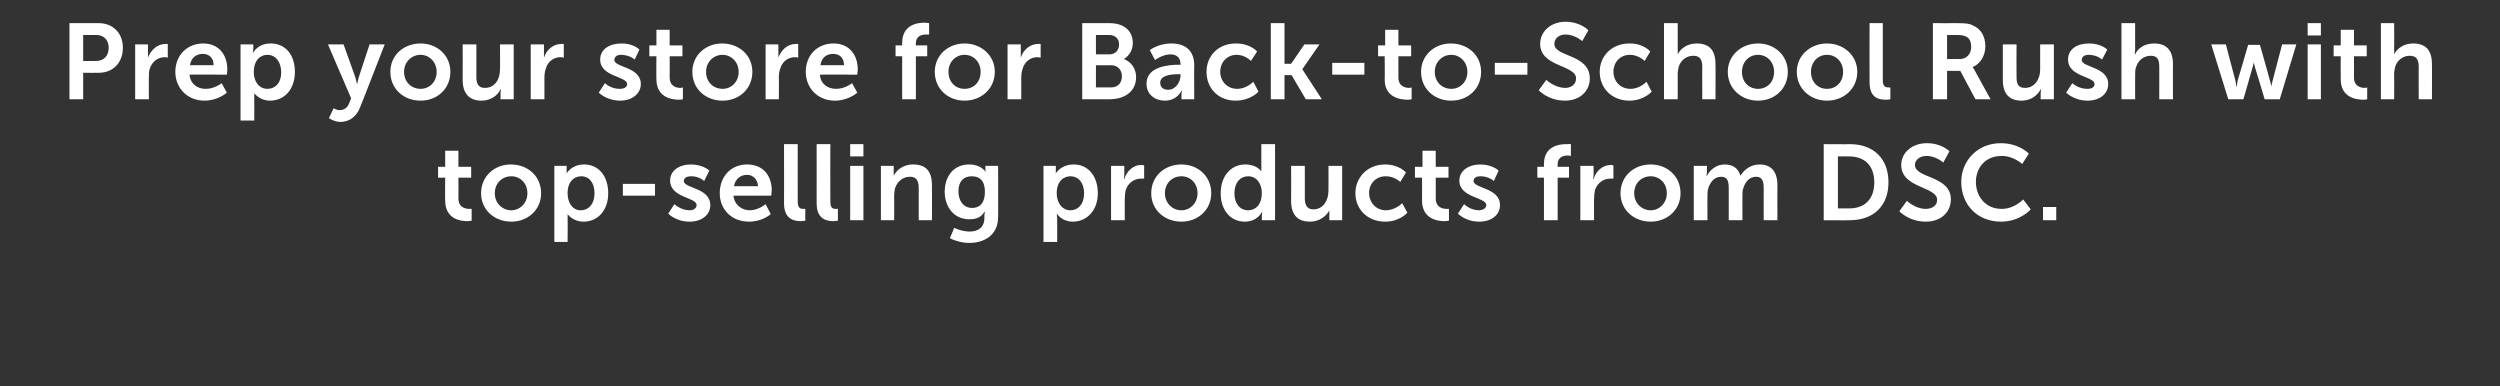 <?xml version="1.0" standalone="no"?><!DOCTYPE svg PUBLIC "-//W3C//DTD SVG 1.1//EN" "http://www.w3.org/Graphics/SVG/1.1/DTD/svg11.dtd"><svg xmlns="http://www.w3.org/2000/svg" version="1.1" width="529px" height="81.7px" viewBox="0 -4 529 81.7" style="top:-4px"><rect x="0" y="-4" width="529" height="81.7" fill="#333333" stroke="none"/>  <desc>Prep your store for Back to School Rush with top selling products from DSC.</desc>  <defs/>  <g id="Polygon119681">    <path d="M 94.2 33.6 L 92.7 33.6 L 92.7 31.3 L 94.2 31.3 L 94.2 27.9 L 97 27.9 L 97 31.3 L 99.7 31.3 L 99.7 33.6 L 97 33.6 C 97 33.6 97.03 38.04 97 38 C 97 39.9 98.5 40.2 99.3 40.2 C 99.64 40.21 99.8 40.2 99.8 40.2 L 99.8 42.7 C 99.8 42.7 99.5 42.75 99 42.8 C 97.3 42.8 94.2 42.3 94.2 38.4 C 94.15 38.4 94.2 33.6 94.2 33.6 Z M 108.1 30.8 C 111.7 30.8 114.5 33.3 114.5 36.9 C 114.5 40.4 111.7 42.9 108.2 42.9 C 104.6 42.9 101.8 40.4 101.8 36.9 C 101.8 33.3 104.6 30.8 108.1 30.8 Z M 108.2 40.5 C 110 40.5 111.6 39 111.6 36.9 C 111.6 34.7 110 33.3 108.2 33.3 C 106.3 33.3 104.7 34.7 104.7 36.9 C 104.7 39 106.3 40.5 108.2 40.5 Z M 117.3 31.1 L 119.9 31.1 C 119.9 31.1 119.9 31.92 119.9 31.9 C 119.9 32.35 119.9 32.7 119.9 32.7 L 119.9 32.7 C 119.9 32.7 120.9 30.81 123.6 30.8 C 126.7 30.8 128.7 33.3 128.7 36.9 C 128.7 40.5 126.5 42.9 123.5 42.9 C 121.17 42.91 120.1 41.3 120.1 41.3 L 120.1 41.3 C 120.1 41.3 120.15 41.73 120.1 42.3 C 120.15 42.32 120.1 47.2 120.1 47.2 L 117.3 47.2 L 117.3 31.1 Z M 122.9 40.5 C 124.5 40.5 125.8 39.2 125.8 36.9 C 125.8 34.7 124.7 33.3 123 33.3 C 121.5 33.3 120.1 34.4 120.1 36.9 C 120.1 38.7 121 40.5 122.9 40.5 Z M 131.8 34.9 L 138.6 34.9 L 138.6 37.4 L 131.8 37.4 L 131.8 34.9 Z M 142.7 39.2 C 142.7 39.2 143.99 40.46 145.9 40.5 C 146.7 40.5 147.4 40.1 147.4 39.4 C 147.4 37.7 141.8 37.9 141.8 34.2 C 141.8 32.1 143.7 30.8 146.2 30.8 C 148.79 30.81 150.1 32.1 150.1 32.1 L 149 34.3 C 149 34.3 147.93 33.26 146.2 33.3 C 145.4 33.3 144.7 33.6 144.7 34.3 C 144.7 35.9 150.3 35.7 150.3 39.4 C 150.3 41.4 148.6 42.9 145.9 42.9 C 143.01 42.91 141.4 41.2 141.4 41.2 L 142.7 39.2 Z M 158.1 30.8 C 161.5 30.8 163.3 33.2 163.3 36.3 C 163.25 36.63 163.2 37.4 163.2 37.4 C 163.2 37.4 155.21 37.4 155.2 37.4 C 155.4 39.4 157 40.5 158.7 40.5 C 160.53 40.46 162 39.2 162 39.2 L 163.1 41.3 C 163.1 41.3 161.35 42.91 158.5 42.9 C 154.6 42.9 152.3 40.1 152.3 36.9 C 152.3 33.3 154.7 30.8 158.1 30.8 Z M 160.4 35.4 C 160.3 33.9 159.3 33 158.1 33 C 156.6 33 155.6 33.9 155.3 35.4 C 155.3 35.4 160.4 35.4 160.4 35.4 Z M 165.9 26.5 L 168.8 26.5 C 168.8 26.5 168.78 38.61 168.8 38.6 C 168.8 39.9 169.2 40.2 170 40.2 C 170.19 40.19 170.4 40.2 170.4 40.2 L 170.4 42.7 C 170.4 42.7 169.96 42.75 169.5 42.8 C 167.9 42.8 165.9 42.3 165.9 39 C 165.92 39.04 165.9 26.5 165.9 26.5 Z M 172.8 26.5 L 175.7 26.5 C 175.7 26.5 175.67 38.61 175.7 38.6 C 175.7 39.9 176.1 40.2 176.8 40.2 C 177.07 40.19 177.3 40.2 177.3 40.2 L 177.3 42.7 C 177.3 42.7 176.85 42.75 176.4 42.8 C 174.8 42.8 172.8 42.3 172.8 39 C 172.81 39.04 172.8 26.5 172.8 26.5 Z M 179.9 26.5 L 182.7 26.5 L 182.7 29.1 L 179.9 29.1 L 179.9 26.5 Z M 179.9 31.1 L 182.7 31.1 L 182.7 42.6 L 179.9 42.6 L 179.9 31.1 Z M 186.4 31.1 L 189.1 31.1 C 189.1 31.1 189.13 32.42 189.1 32.4 C 189.13 32.85 189.1 33.2 189.1 33.2 C 189.1 33.2 189.13 33.21 189.1 33.2 C 189.6 32.2 190.9 30.8 193.2 30.8 C 195.8 30.8 197.2 32.1 197.2 35.2 C 197.24 35.21 197.2 42.6 197.2 42.6 L 194.4 42.6 C 194.4 42.6 194.39 35.8 194.4 35.8 C 194.4 34.4 194 33.4 192.6 33.4 C 191 33.4 189.9 34.4 189.4 35.8 C 189.3 36.3 189.2 36.8 189.2 37.3 C 189.24 37.34 189.2 42.6 189.2 42.6 L 186.4 42.6 L 186.4 31.1 Z M 205.1 45 C 206.9 45 208.3 44.2 208.3 42.1 C 208.3 42.1 208.3 41.5 208.3 41.5 C 208.35 41.19 208.4 40.8 208.4 40.8 C 208.4 40.8 208.35 40.85 208.3 40.8 C 207.7 41.9 206.7 42.4 205.1 42.4 C 201.8 42.4 199.9 39.7 199.9 36.6 C 199.9 33.4 201.7 30.8 205.1 30.8 C 207.58 30.81 208.5 32.3 208.5 32.3 L 208.6 32.3 C 208.6 32.3 208.53 32.15 208.5 32 C 208.53 31.97 208.5 31.1 208.5 31.1 L 211.2 31.1 C 211.2 31.1 211.23 41.94 211.2 41.9 C 211.2 45.9 208.1 47.4 205.1 47.4 C 203.7 47.4 202.1 47 201 46.4 C 201.03 46.4 201.9 44.2 201.9 44.2 C 201.9 44.2 203.34 44.95 205.1 45 Z M 208.4 36.6 C 208.4 34 207.1 33.3 205.6 33.3 C 203.8 33.3 202.8 34.5 202.8 36.5 C 202.8 38.5 203.9 40 205.7 40 C 207.1 40 208.4 39.2 208.4 36.6 Z M 220.8 31.1 L 223.4 31.1 C 223.4 31.1 223.44 31.92 223.4 31.9 C 223.44 32.35 223.4 32.7 223.4 32.7 L 223.4 32.7 C 223.4 32.7 224.44 30.81 227.2 30.8 C 230.3 30.8 232.3 33.3 232.3 36.9 C 232.3 40.5 230 42.9 227 42.9 C 224.71 42.91 223.7 41.3 223.7 41.3 L 223.6 41.3 C 223.6 41.3 223.69 41.73 223.7 42.3 C 223.69 42.32 223.7 47.2 223.7 47.2 L 220.8 47.2 L 220.8 31.1 Z M 226.5 40.5 C 228.1 40.5 229.4 39.2 229.4 36.9 C 229.4 34.7 228.2 33.3 226.5 33.3 C 225 33.3 223.6 34.4 223.6 36.9 C 223.6 38.7 224.6 40.5 226.5 40.5 Z M 235.1 31.1 L 237.9 31.1 C 237.9 31.1 237.88 33.08 237.9 33.1 C 237.88 33.51 237.8 33.9 237.8 33.9 C 237.8 33.9 237.88 33.89 237.9 33.9 C 238.4 32.2 239.8 30.9 241.5 30.9 C 241.82 30.92 242.1 31 242.1 31 L 242.1 33.8 C 242.1 33.8 241.77 33.76 241.4 33.8 C 240.2 33.8 238.8 34.5 238.2 36.2 C 238.1 36.7 238 37.4 238 38.1 C 237.99 38.06 238 42.6 238 42.6 L 235.1 42.6 L 235.1 31.1 Z M 250 30.8 C 253.5 30.8 256.3 33.3 256.3 36.9 C 256.3 40.4 253.5 42.9 250 42.9 C 246.4 42.9 243.6 40.4 243.6 36.9 C 243.6 33.3 246.4 30.8 250 30.8 Z M 250 40.5 C 251.8 40.5 253.4 39 253.4 36.9 C 253.4 34.7 251.8 33.3 250 33.3 C 248.1 33.3 246.5 34.7 246.5 36.9 C 246.5 39 248.1 40.5 250 40.5 Z M 263.5 30.8 C 266.07 30.81 266.9 32.3 266.9 32.3 L 266.9 32.3 C 266.9 32.3 266.88 31.99 266.9 31.6 C 266.88 31.63 266.9 26.5 266.9 26.5 L 269.8 26.5 L 269.8 42.6 L 267 42.6 C 267 42.6 267.04 41.69 267 41.7 C 267.04 41.26 267.1 40.9 267.1 40.9 L 267 40.9 C 267 40.9 266.07 42.91 263.4 42.9 C 260.3 42.9 258.3 40.4 258.3 36.9 C 258.3 33.2 260.5 30.8 263.5 30.8 Z M 264.1 40.5 C 265.6 40.5 267 39.4 267 36.8 C 267 35 266 33.3 264.1 33.3 C 262.5 33.3 261.2 34.6 261.2 36.9 C 261.2 39.1 262.4 40.5 264.1 40.5 Z M 273.2 31.1 L 276.1 31.1 C 276.1 31.1 276.11 37.93 276.1 37.9 C 276.1 39.3 276.5 40.3 277.9 40.3 C 280 40.3 281.1 38.4 281.1 36.4 C 281.14 36.38 281.1 31.1 281.1 31.1 L 284 31.1 L 284 42.6 L 281.3 42.6 C 281.3 42.6 281.25 41.32 281.3 41.3 C 281.25 40.87 281.3 40.5 281.3 40.5 C 281.3 40.5 281.25 40.51 281.3 40.5 C 280.7 41.7 279.2 42.9 277.2 42.9 C 274.8 42.9 273.2 41.7 273.2 38.5 C 273.23 38.51 273.2 31.1 273.2 31.1 Z M 293.1 30.8 C 296.09 30.81 297.5 32.5 297.5 32.5 L 296.3 34.5 C 296.3 34.5 295.05 33.26 293.2 33.3 C 291.1 33.3 289.7 34.9 289.7 36.8 C 289.7 38.8 291.1 40.5 293.3 40.5 C 295.28 40.46 296.7 39 296.7 39 L 297.8 41 C 297.8 41 296.19 42.91 293.1 42.9 C 289.3 42.9 286.8 40.2 286.8 36.9 C 286.8 33.6 289.3 30.8 293.1 30.8 Z M 300.9 33.6 L 299.4 33.6 L 299.4 31.3 L 301 31.3 L 301 27.9 L 303.8 27.9 L 303.8 31.3 L 306.5 31.3 L 306.5 33.6 L 303.8 33.6 C 303.8 33.6 303.82 38.04 303.8 38 C 303.8 39.9 305.3 40.2 306.1 40.2 C 306.43 40.21 306.6 40.2 306.6 40.2 L 306.6 42.7 C 306.6 42.7 306.29 42.75 305.7 42.8 C 304.1 42.8 300.9 42.3 300.9 38.4 C 300.94 38.4 300.9 33.6 300.9 33.6 Z M 309.8 39.2 C 309.8 39.2 311.05 40.46 312.9 40.5 C 313.7 40.5 314.5 40.1 314.5 39.4 C 314.5 37.7 308.8 37.9 308.8 34.2 C 308.8 32.1 310.8 30.8 313.2 30.8 C 315.86 30.81 317.1 32.1 317.1 32.1 L 316.1 34.3 C 316.1 34.3 314.99 33.26 313.2 33.3 C 312.5 33.3 311.8 33.6 311.8 34.3 C 311.8 35.9 317.4 35.7 317.4 39.4 C 317.4 41.4 315.7 42.9 313 42.9 C 310.08 42.91 308.5 41.2 308.5 41.2 L 309.8 39.2 Z M 326.7 33.6 L 325.3 33.6 L 325.3 31.3 L 326.7 31.3 C 326.7 31.3 326.69 30.74 326.7 30.7 C 326.7 27 329.8 26.5 331.4 26.5 C 331.99 26.46 332.4 26.5 332.4 26.5 L 332.4 29 C 332.4 29 332.13 28.93 331.8 28.9 C 331 28.9 329.6 29.1 329.6 30.8 C 329.57 30.81 329.6 31.3 329.6 31.3 L 332 31.3 L 332 33.6 L 329.6 33.6 L 329.6 42.6 L 326.7 42.6 L 326.7 33.6 Z M 334.4 31.1 L 337.2 31.1 C 337.2 31.1 337.18 33.08 337.2 33.1 C 337.18 33.51 337.1 33.9 337.1 33.9 C 337.1 33.9 337.18 33.89 337.2 33.9 C 337.7 32.2 339.1 30.9 340.9 30.9 C 341.12 30.92 341.4 31 341.4 31 L 341.4 33.8 C 341.4 33.8 341.08 33.76 340.7 33.8 C 339.5 33.8 338.1 34.5 337.5 36.2 C 337.4 36.7 337.3 37.4 337.3 38.1 C 337.29 38.06 337.3 42.6 337.3 42.6 L 334.4 42.6 L 334.4 31.1 Z M 349.3 30.8 C 352.8 30.8 355.6 33.3 355.6 36.9 C 355.6 40.4 352.8 42.9 349.3 42.9 C 345.7 42.9 342.9 40.4 342.9 36.9 C 342.9 33.3 345.7 30.8 349.3 30.8 Z M 349.3 40.5 C 351.1 40.5 352.7 39 352.7 36.9 C 352.7 34.7 351.1 33.3 349.3 33.3 C 347.4 33.3 345.8 34.7 345.8 36.9 C 345.8 39 347.4 40.5 349.3 40.5 Z M 358.4 31.1 L 361.2 31.1 C 361.2 31.1 361.16 32.42 361.2 32.4 C 361.16 32.85 361.1 33.2 361.1 33.2 C 361.1 33.2 361.16 33.21 361.2 33.2 C 361.7 32.1 363.1 30.8 364.9 30.8 C 366.7 30.8 367.8 31.6 368.3 33.2 C 368.3 33.2 368.3 33.2 368.3 33.2 C 369 31.9 370.5 30.8 372.3 30.8 C 374.7 30.8 376.1 32.2 376.1 35.2 C 376.07 35.21 376.1 42.6 376.1 42.6 L 373.2 42.6 C 373.2 42.6 373.19 35.75 373.2 35.8 C 373.2 34.4 372.9 33.4 371.6 33.4 C 370.1 33.4 369.2 34.6 368.8 36.1 C 368.7 36.5 368.7 37 368.7 37.6 C 368.68 37.56 368.7 42.6 368.7 42.6 L 365.8 42.6 C 365.8 42.6 365.8 35.75 365.8 35.8 C 365.8 34.5 365.6 33.4 364.2 33.4 C 362.7 33.4 361.8 34.6 361.4 36.1 C 361.3 36.5 361.3 37 361.3 37.6 C 361.27 37.56 361.3 42.6 361.3 42.6 L 358.4 42.6 L 358.4 31.1 Z M 385.9 26.5 C 385.9 26.5 391.43 26.55 391.4 26.5 C 396.4 26.5 399.6 29.5 399.6 34.6 C 399.6 39.6 396.4 42.6 391.4 42.6 C 391.43 42.64 385.9 42.6 385.9 42.6 L 385.9 26.5 Z M 391.3 40.1 C 394.5 40.1 396.6 38.2 396.6 34.6 C 396.6 31 394.5 29.1 391.3 29.1 C 391.27 29.06 388.9 29.1 388.9 29.1 L 388.9 40.1 C 388.9 40.1 391.27 40.12 391.3 40.1 Z M 403.5 38.5 C 403.5 38.5 405.26 40.21 407.5 40.2 C 408.7 40.2 409.9 39.6 409.9 38.3 C 409.9 35.4 402.3 35.9 402.3 30.9 C 402.3 28.3 404.6 26.3 407.7 26.3 C 410.83 26.28 412.5 28 412.5 28 L 411.2 30.4 C 411.2 30.4 409.65 28.97 407.6 29 C 406.3 29 405.2 29.8 405.2 30.9 C 405.2 33.8 412.8 33.1 412.8 38.2 C 412.8 40.8 410.8 42.9 407.5 42.9 C 403.9 42.91 401.9 40.7 401.9 40.7 L 403.5 38.5 Z M 423.3 26.3 C 427.24 26.28 429.3 28.5 429.3 28.5 L 427.9 30.7 C 427.9 30.7 426.02 28.95 423.5 29 C 420.1 29 418.1 31.5 418.1 34.5 C 418.1 37.5 420.1 40.2 423.5 40.2 C 426.26 40.24 428.1 38.2 428.1 38.2 L 429.7 40.3 C 429.7 40.3 427.47 42.91 423.4 42.9 C 418.4 42.9 415 39.3 415 34.5 C 415 29.9 418.6 26.3 423.3 26.3 Z M 432.3 39.8 L 435.1 39.8 L 435.1 42.6 L 432.3 42.6 L 432.3 39.8 Z " stroke="none" fill="#fff"/>  </g>  <g id="Polygon119680">    <path d="M 14.7 0.9 C 14.7 0.9 20.88 0.91 20.9 0.9 C 23.9 0.9 26 3 26 6.1 C 26 9.3 23.9 11.4 20.9 11.4 C 20.88 11.44 17.6 11.4 17.6 11.4 L 17.6 17 L 14.7 17 L 14.7 0.9 Z M 20.3 8.9 C 22 8.9 23 7.8 23 6.1 C 23 4.5 22 3.4 20.4 3.4 C 20.38 3.42 17.6 3.4 17.6 3.4 L 17.6 8.9 C 17.6 8.9 20.33 8.91 20.3 8.9 Z M 28.6 5.4 L 31.3 5.4 C 31.3 5.4 31.35 7.43 31.3 7.4 C 31.35 7.86 31.3 8.2 31.3 8.2 C 31.3 8.2 31.35 8.25 31.3 8.2 C 31.9 6.6 33.3 5.3 35 5.3 C 35.29 5.28 35.5 5.3 35.5 5.3 L 35.5 8.2 C 35.5 8.2 35.24 8.11 34.9 8.1 C 33.6 8.1 32.3 8.8 31.7 10.5 C 31.5 11.1 31.5 11.7 31.5 12.4 C 31.46 12.42 31.5 17 31.5 17 L 28.6 17 L 28.6 5.4 Z M 43 5.2 C 46.3 5.2 48.1 7.6 48.1 10.7 C 48.12 10.99 48 11.8 48 11.8 C 48 11.8 40.07 11.76 40.1 11.8 C 40.3 13.8 41.8 14.8 43.5 14.8 C 45.4 14.82 46.9 13.6 46.9 13.6 L 48 15.6 C 48 15.6 46.21 17.27 43.3 17.3 C 39.5 17.3 37.1 14.5 37.1 11.2 C 37.1 7.7 39.6 5.2 43 5.2 Z M 45.2 9.8 C 45.2 8.2 44.2 7.4 42.9 7.4 C 41.5 7.4 40.4 8.3 40.2 9.8 C 40.2 9.8 45.2 9.8 45.2 9.8 Z M 50.9 5.4 L 53.6 5.4 C 53.6 5.4 53.58 6.28 53.6 6.3 C 53.58 6.71 53.5 7.1 53.5 7.1 L 53.6 7.1 C 53.6 7.1 54.58 5.17 57.3 5.2 C 60.4 5.2 62.4 7.6 62.4 11.2 C 62.4 14.9 60.2 17.3 57.1 17.3 C 54.85 17.27 53.8 15.7 53.8 15.7 L 53.8 15.7 C 53.8 15.7 53.83 16.09 53.8 16.7 C 53.83 16.68 53.8 21.5 53.8 21.5 L 50.9 21.5 L 50.9 5.4 Z M 56.6 14.8 C 58.2 14.8 59.5 13.6 59.5 11.3 C 59.5 9.1 58.3 7.6 56.6 7.6 C 55.1 7.6 53.7 8.7 53.7 11.3 C 53.7 13.1 54.7 14.8 56.6 14.8 Z M 70.6 18.9 C 70.6 18.9 71.23 19.33 71.9 19.3 C 72.7 19.3 73.5 18.9 73.9 17.8 C 73.88 17.84 74.3 16.8 74.3 16.8 L 69.4 5.4 L 72.7 5.4 C 72.7 5.4 75.11 12.1 75.1 12.1 C 75.33 12.71 75.5 13.7 75.5 13.7 L 75.6 13.7 C 75.6 13.7 75.76 12.76 76 12.1 C 75.97 12.15 78.2 5.4 78.2 5.4 L 81.4 5.4 C 81.4 5.4 76.22 18.74 76.2 18.7 C 75.4 20.8 73.8 21.8 72 21.8 C 70.67 21.76 69.6 21 69.6 21 L 70.6 18.9 Z M 89 5.2 C 92.5 5.2 95.3 7.7 95.3 11.2 C 95.3 14.8 92.5 17.3 89 17.3 C 85.4 17.3 82.6 14.8 82.6 11.2 C 82.6 7.7 85.4 5.2 89 5.2 Z M 89 14.8 C 90.8 14.8 92.4 13.4 92.4 11.2 C 92.4 9.1 90.8 7.6 89 7.6 C 87.1 7.6 85.5 9.1 85.5 11.2 C 85.5 13.4 87.1 14.8 89 14.8 Z M 97.9 5.4 L 100.8 5.4 C 100.8 5.4 100.81 12.28 100.8 12.3 C 100.8 13.7 101.2 14.6 102.6 14.6 C 104.7 14.6 105.8 12.8 105.8 10.7 C 105.84 10.74 105.8 5.4 105.8 5.4 L 108.7 5.4 L 108.7 17 L 105.9 17 C 105.9 17 105.95 15.68 105.9 15.7 C 105.95 15.23 106 14.9 106 14.9 C 106 14.9 105.95 14.87 105.9 14.9 C 105.4 16.1 103.9 17.3 101.9 17.3 C 99.5 17.3 97.9 16 97.9 12.9 C 97.93 12.87 97.9 5.4 97.9 5.4 Z M 112.3 5.4 L 115.1 5.4 C 115.1 5.4 115.11 7.43 115.1 7.4 C 115.11 7.86 115.1 8.2 115.1 8.2 C 115.1 8.2 115.11 8.25 115.1 8.2 C 115.6 6.6 117 5.3 118.8 5.3 C 119.05 5.28 119.3 5.3 119.3 5.3 L 119.3 8.2 C 119.3 8.2 119 8.11 118.6 8.1 C 117.4 8.1 116 8.8 115.5 10.5 C 115.3 11.1 115.2 11.7 115.2 12.4 C 115.22 12.42 115.2 17 115.2 17 L 112.3 17 L 112.3 5.4 Z M 128 13.6 C 128 13.6 129.27 14.82 131.1 14.8 C 132 14.8 132.7 14.5 132.7 13.8 C 132.7 12.1 127 12.3 127 8.6 C 127 6.4 129 5.2 131.5 5.2 C 134.07 5.17 135.3 6.5 135.3 6.5 L 134.3 8.6 C 134.3 8.6 133.21 7.61 131.4 7.6 C 130.7 7.6 130 7.9 130 8.7 C 130 10.3 135.6 10.1 135.6 13.8 C 135.6 15.7 133.9 17.3 131.2 17.3 C 128.29 17.27 126.7 15.6 126.7 15.6 L 128 13.6 Z M 138.9 7.9 L 137.4 7.9 L 137.4 5.6 L 138.9 5.6 L 138.9 2.3 L 141.7 2.3 L 141.7 5.6 L 144.4 5.6 L 144.4 7.9 L 141.7 7.9 C 141.7 7.9 141.73 12.4 141.7 12.4 C 141.7 14.3 143.2 14.6 144 14.6 C 144.34 14.57 144.5 14.5 144.5 14.5 L 144.5 17 C 144.5 17 144.2 17.11 143.7 17.1 C 142.1 17.1 138.9 16.6 138.9 12.8 C 138.85 12.76 138.9 7.9 138.9 7.9 Z M 152.8 5.2 C 156.4 5.2 159.2 7.7 159.2 11.2 C 159.2 14.8 156.4 17.3 152.9 17.3 C 149.3 17.3 146.5 14.8 146.5 11.2 C 146.5 7.7 149.3 5.2 152.8 5.2 Z M 152.9 14.8 C 154.7 14.8 156.3 13.4 156.3 11.2 C 156.3 9.1 154.7 7.6 152.9 7.6 C 151 7.6 149.4 9.1 149.4 11.2 C 149.4 13.4 151 14.8 152.9 14.8 Z M 162 5.4 L 164.7 5.4 C 164.7 5.4 164.73 7.43 164.7 7.4 C 164.73 7.86 164.7 8.2 164.7 8.2 C 164.7 8.2 164.73 8.25 164.7 8.2 C 165.3 6.6 166.6 5.3 168.4 5.3 C 168.68 5.28 168.9 5.3 168.9 5.3 L 168.9 8.2 C 168.9 8.2 168.63 8.11 168.2 8.1 C 167 8.1 165.6 8.8 165.1 10.5 C 164.9 11.1 164.8 11.7 164.8 12.4 C 164.85 12.42 164.8 17 164.8 17 L 162 17 L 162 5.4 Z M 176.4 5.2 C 179.7 5.2 181.5 7.6 181.5 10.7 C 181.5 10.99 181.4 11.8 181.4 11.8 C 181.4 11.8 173.46 11.76 173.5 11.8 C 173.6 13.8 175.2 14.8 176.9 14.8 C 178.79 14.82 180.3 13.6 180.3 13.6 L 181.4 15.6 C 181.4 15.6 179.6 17.27 176.7 17.3 C 172.9 17.3 170.5 14.5 170.5 11.2 C 170.5 7.7 172.9 5.2 176.4 5.2 Z M 178.6 9.8 C 178.6 8.2 177.6 7.4 176.3 7.4 C 174.8 7.4 173.8 8.3 173.6 9.8 C 173.6 9.8 178.6 9.8 178.6 9.8 Z M 190.9 7.9 L 189.5 7.9 L 189.5 5.6 L 190.9 5.6 C 190.9 5.6 190.89 5.1 190.9 5.1 C 190.9 1.3 194 0.8 195.6 0.8 C 196.19 0.82 196.6 0.9 196.6 0.9 L 196.6 3.3 C 196.6 3.3 196.33 3.29 196 3.3 C 195.2 3.3 193.8 3.5 193.8 5.2 C 193.76 5.17 193.8 5.6 193.8 5.6 L 196.2 5.6 L 196.2 7.9 L 193.8 7.9 L 193.8 17 L 190.9 17 L 190.9 7.9 Z M 204.1 5.2 C 207.6 5.2 210.5 7.7 210.5 11.2 C 210.5 14.8 207.6 17.3 204.1 17.3 C 200.6 17.3 197.8 14.8 197.8 11.2 C 197.8 7.7 200.6 5.2 204.1 5.2 Z M 204.1 14.8 C 206 14.8 207.5 13.4 207.5 11.2 C 207.5 9.1 206 7.6 204.1 7.6 C 202.2 7.6 200.7 9.1 200.7 11.2 C 200.7 13.4 202.2 14.8 204.1 14.8 Z M 213.2 5.4 L 216 5.4 C 216 5.4 216 7.43 216 7.4 C 216 7.86 216 8.2 216 8.2 C 216 8.2 216 8.25 216 8.2 C 216.5 6.6 217.9 5.3 219.7 5.3 C 219.94 5.28 220.2 5.3 220.2 5.3 L 220.2 8.2 C 220.2 8.2 219.89 8.11 219.5 8.1 C 218.3 8.1 216.9 8.8 216.4 10.5 C 216.2 11.1 216.1 11.7 216.1 12.4 C 216.11 12.42 216.1 17 216.1 17 L 213.2 17 L 213.2 5.4 Z M 229 0.9 C 229 0.9 234.76 0.91 234.8 0.9 C 237.7 0.9 239.7 2.4 239.7 5.1 C 239.7 6.5 239 7.8 237.8 8.5 C 237.8 8.5 237.8 8.5 237.8 8.5 C 239.5 9.1 240.4 10.7 240.4 12.3 C 240.4 15.5 237.8 17 234.8 17 C 234.83 17 229 17 229 17 L 229 0.9 Z M 234.8 7.5 C 236 7.5 236.8 6.6 236.8 5.4 C 236.8 4.3 236.1 3.4 234.7 3.4 C 234.71 3.42 231.9 3.4 231.9 3.4 L 231.9 7.5 C 231.9 7.5 234.76 7.48 234.8 7.5 Z M 235.1 14.5 C 236.6 14.5 237.4 13.5 237.4 12.1 C 237.4 10.8 236.5 9.8 235.1 9.8 C 235.05 9.84 231.9 9.8 231.9 9.8 L 231.9 14.5 C 231.9 14.5 235.05 14.48 235.1 14.5 Z M 249.4 9.7 C 249.42 9.74 249.8 9.7 249.8 9.7 C 249.8 9.7 249.81 9.59 249.8 9.6 C 249.8 8.1 248.9 7.5 247.6 7.5 C 245.93 7.55 244.4 8.7 244.4 8.7 L 243.3 6.6 C 243.3 6.6 245.12 5.17 247.9 5.2 C 250.9 5.2 252.7 6.8 252.7 9.8 C 252.66 9.77 252.7 17 252.7 17 L 250 17 C 250 17 250.01 16.04 250 16 C 250.01 15.59 250.1 15.2 250.1 15.2 C 250.1 15.2 250.01 15.23 250 15.2 C 250 15.2 249.1 17.3 246.5 17.3 C 244.4 17.3 242.6 16 242.6 13.7 C 242.6 10 247.5 9.7 249.4 9.7 Z M 247.2 15 C 248.7 15 249.8 13.4 249.8 12 C 249.83 11.99 249.8 11.7 249.8 11.7 C 249.8 11.7 249.33 11.72 249.3 11.7 C 247.9 11.7 245.5 11.9 245.5 13.5 C 245.5 14.3 246 15 247.2 15 Z M 261.5 5.2 C 264.56 5.17 266 6.9 266 6.9 L 264.7 8.9 C 264.7 8.9 263.52 7.61 261.7 7.6 C 259.6 7.6 258.2 9.2 258.2 11.2 C 258.2 13.1 259.6 14.8 261.8 14.8 C 263.74 14.82 265.2 13.3 265.2 13.3 L 266.3 15.4 C 266.3 15.4 264.65 17.27 261.5 17.3 C 257.7 17.3 255.3 14.6 255.3 11.2 C 255.3 7.9 257.7 5.2 261.5 5.2 Z M 268.9 0.9 L 271.8 0.9 L 271.8 9.5 L 273.2 9.5 L 276 5.4 L 279.2 5.4 L 275.6 10.6 L 275.6 10.7 L 279.7 17 L 276.3 17 L 273.3 11.9 L 271.8 11.9 L 271.8 17 L 268.9 17 L 268.9 0.9 Z M 281.9 9.3 L 288.7 9.3 L 288.7 11.8 L 281.9 11.8 L 281.9 9.3 Z M 293 7.9 L 291.6 7.9 L 291.6 5.6 L 293.1 5.6 L 293.1 2.3 L 295.9 2.3 L 295.9 5.6 L 298.6 5.6 L 298.6 7.9 L 295.9 7.9 C 295.9 7.9 295.92 12.4 295.9 12.4 C 295.9 14.3 297.4 14.6 298.2 14.6 C 298.53 14.57 298.7 14.5 298.7 14.5 L 298.7 17 C 298.7 17 298.39 17.11 297.9 17.1 C 296.2 17.1 293 16.6 293 12.8 C 293.05 12.76 293 7.9 293 7.9 Z M 307 5.2 C 310.6 5.2 313.4 7.7 313.4 11.2 C 313.4 14.8 310.6 17.3 307.1 17.3 C 303.5 17.3 300.7 14.8 300.7 11.2 C 300.7 7.7 303.5 5.2 307 5.2 Z M 307.1 14.8 C 308.9 14.8 310.5 13.4 310.5 11.2 C 310.5 9.1 308.9 7.6 307.1 7.6 C 305.2 7.6 303.6 9.1 303.6 11.2 C 303.6 13.4 305.2 14.8 307.1 14.8 Z M 316.3 9.3 L 323.2 9.3 L 323.2 11.8 L 316.3 11.8 L 316.3 9.3 Z M 327.2 12.9 C 327.2 12.9 328.9 14.57 331.2 14.6 C 332.4 14.6 333.5 13.9 333.5 12.6 C 333.5 9.7 325.9 10.2 325.9 5.3 C 325.9 2.6 328.2 0.6 331.3 0.6 C 334.47 0.63 336.1 2.4 336.1 2.4 L 334.8 4.7 C 334.8 4.7 333.29 3.33 331.3 3.3 C 329.9 3.3 328.9 4.1 328.9 5.3 C 328.9 8.1 336.4 7.4 336.4 12.6 C 336.4 15.1 334.5 17.3 331.1 17.3 C 327.54 17.27 325.6 15.1 325.6 15.1 L 327.2 12.9 Z M 344.8 5.2 C 347.8 5.17 349.2 6.9 349.2 6.9 L 348 8.9 C 348 8.9 346.75 7.61 344.9 7.6 C 342.8 7.6 341.4 9.2 341.4 11.2 C 341.4 13.1 342.8 14.8 345 14.8 C 346.98 14.82 348.4 13.3 348.4 13.3 L 349.5 15.4 C 349.5 15.4 347.89 17.27 344.8 17.3 C 341 17.3 338.5 14.6 338.5 11.2 C 338.5 7.9 341 5.2 344.8 5.2 Z M 352.1 0.9 L 355 0.9 C 355 0.9 355.03 6.48 355 6.5 C 355.03 7.05 355 7.5 355 7.5 C 355 7.5 355.03 7.46 355 7.5 C 355.6 6.3 357 5.2 359 5.2 C 361.6 5.2 363 6.5 363 9.6 C 363.03 9.56 363 17 363 17 L 360.2 17 C 360.2 17 360.17 10.15 360.2 10.2 C 360.2 8.7 359.8 7.8 358.3 7.8 C 356.8 7.8 355.6 8.8 355.2 10.2 C 355.1 10.7 355 11.1 355 11.7 C 355.03 11.69 355 17 355 17 L 352.1 17 L 352.1 0.9 Z M 372 5.2 C 375.5 5.2 378.3 7.7 378.3 11.2 C 378.3 14.8 375.5 17.3 372 17.3 C 368.5 17.3 365.6 14.8 365.6 11.2 C 365.6 7.7 368.5 5.2 372 5.2 Z M 372 14.8 C 373.9 14.8 375.4 13.4 375.4 11.2 C 375.4 9.1 373.9 7.6 372 7.6 C 370.1 7.6 368.6 9.1 368.6 11.2 C 368.6 13.4 370.1 14.8 372 14.8 Z M 386.6 5.2 C 390.1 5.2 393 7.7 393 11.2 C 393 14.8 390.1 17.3 386.6 17.3 C 383.1 17.3 380.2 14.8 380.2 11.2 C 380.2 7.7 383.1 5.2 386.6 5.2 Z M 386.6 14.8 C 388.5 14.8 390 13.4 390 11.2 C 390 9.1 388.5 7.6 386.6 7.6 C 384.7 7.6 383.2 9.1 383.2 11.2 C 383.2 13.4 384.7 14.8 386.6 14.8 Z M 395.6 0.9 L 398.4 0.9 C 398.4 0.9 398.42 12.96 398.4 13 C 398.4 14.2 398.9 14.5 399.6 14.5 C 399.83 14.55 400 14.5 400 14.5 L 400 17 C 400 17 399.6 17.11 399.1 17.1 C 397.5 17.1 395.6 16.7 395.6 13.4 C 395.57 13.39 395.6 0.9 395.6 0.9 Z M 409 0.9 C 409 0.9 414.22 0.91 414.2 0.9 C 416 0.9 416.8 1 417.5 1.4 C 419.1 2.1 420.1 3.6 420.1 5.8 C 420.1 7.7 419.1 9.5 417.4 10.2 C 417.37 10.15 417.4 10.2 417.4 10.2 C 417.4 10.2 417.6 10.42 417.9 11 C 417.91 10.99 421.2 17 421.2 17 L 418 17 L 414.8 11 L 412 11 L 412 17 L 409 17 L 409 0.9 Z M 414.6 8.5 C 416.1 8.5 417.1 7.5 417.1 5.9 C 417.1 4.4 416.5 3.4 414.2 3.4 C 414.17 3.42 412 3.4 412 3.4 L 412 8.5 C 412 8.5 414.58 8.45 414.6 8.5 Z M 423.8 5.4 L 426.7 5.4 C 426.7 5.4 426.66 12.28 426.7 12.3 C 426.7 13.7 427 14.6 428.5 14.6 C 430.5 14.6 431.7 12.8 431.7 10.7 C 431.69 10.74 431.7 5.4 431.7 5.4 L 434.6 5.4 L 434.6 17 L 431.8 17 C 431.8 17 431.81 15.68 431.8 15.7 C 431.81 15.23 431.9 14.9 431.9 14.9 C 431.9 14.9 431.81 14.87 431.8 14.9 C 431.2 16.1 429.8 17.3 427.8 17.3 C 425.3 17.3 423.8 16 423.8 12.9 C 423.78 12.87 423.8 5.4 423.8 5.4 Z M 438.5 13.6 C 438.5 13.6 439.8 14.82 441.7 14.8 C 442.5 14.8 443.2 14.5 443.2 13.8 C 443.2 12.1 437.6 12.3 437.6 8.6 C 437.6 6.4 439.5 5.2 442 5.2 C 444.61 5.17 445.9 6.5 445.9 6.5 L 444.8 8.6 C 444.8 8.6 443.75 7.61 442 7.6 C 441.2 7.6 440.5 7.9 440.5 8.7 C 440.5 10.3 446.1 10.1 446.1 13.8 C 446.1 15.7 444.5 17.3 441.7 17.3 C 438.83 17.27 437.2 15.6 437.2 15.6 L 438.5 13.6 Z M 448.9 0.9 L 451.8 0.9 C 451.8 0.9 451.77 6.48 451.8 6.5 C 451.77 7.05 451.7 7.5 451.7 7.5 C 451.7 7.5 451.77 7.46 451.8 7.5 C 452.3 6.3 453.7 5.2 455.8 5.2 C 458.3 5.2 459.8 6.5 459.8 9.6 C 459.77 9.56 459.8 17 459.8 17 L 456.9 17 C 456.9 17 456.91 10.15 456.9 10.2 C 456.9 8.7 456.6 7.8 455.1 7.8 C 453.6 7.8 452.4 8.8 452 10.2 C 451.8 10.7 451.8 11.1 451.8 11.7 C 451.77 11.69 451.8 17 451.8 17 L 448.9 17 L 448.9 0.9 Z M 467.9 5.4 L 471 5.4 C 471 5.4 472.98 13.03 473 13 C 473.14 13.64 473.2 14.3 473.2 14.3 L 473.3 14.3 C 473.3 14.3 473.37 13.64 473.5 13 C 473.53 13.03 475.7 5.5 475.7 5.5 L 478.2 5.5 C 478.2 5.5 480.35 13.03 480.3 13 C 480.51 13.64 480.6 14.3 480.6 14.3 L 480.6 14.3 C 480.6 14.3 480.73 13.64 480.9 13 C 480.89 13.03 482.9 5.4 482.9 5.4 L 485.9 5.4 L 482.4 17 L 479.2 17 C 479.2 17 477.24 10.4 477.2 10.4 C 477.06 9.79 476.9 9.2 476.9 9.2 L 476.9 9.2 C 476.9 9.2 476.81 9.79 476.6 10.4 C 476.63 10.4 474.7 17 474.7 17 L 471.5 17 L 467.9 5.4 Z M 488.3 0.9 L 491.1 0.9 L 491.1 3.5 L 488.3 3.5 L 488.3 0.9 Z M 488.3 5.4 L 491.1 5.4 L 491.1 17 L 488.3 17 L 488.3 5.4 Z M 495.3 7.9 L 493.8 7.9 L 493.8 5.6 L 495.3 5.6 L 495.3 2.3 L 498.1 2.3 L 498.1 5.6 L 500.8 5.6 L 500.8 7.9 L 498.1 7.9 C 498.1 7.9 498.14 12.4 498.1 12.4 C 498.1 14.3 499.6 14.6 500.4 14.6 C 500.74 14.57 500.9 14.5 500.9 14.5 L 500.9 17 C 500.9 17 500.61 17.11 500.1 17.1 C 498.5 17.1 495.3 16.6 495.3 12.8 C 495.26 12.76 495.3 7.9 495.3 7.9 Z M 503.8 0.9 L 506.6 0.9 C 506.6 0.9 506.64 6.48 506.6 6.5 C 506.64 7.05 506.6 7.5 506.6 7.5 C 506.6 7.5 506.64 7.46 506.6 7.5 C 507.2 6.3 508.6 5.2 510.6 5.2 C 513.2 5.2 514.6 6.5 514.6 9.6 C 514.63 9.56 514.6 17 514.6 17 L 511.8 17 C 511.8 17 511.78 10.15 511.8 10.2 C 511.8 8.7 511.4 7.8 509.9 7.8 C 508.4 7.8 507.2 8.8 506.8 10.2 C 506.7 10.7 506.6 11.1 506.6 11.7 C 506.64 11.69 506.6 17 506.6 17 L 503.8 17 L 503.8 0.9 Z " stroke="none" fill="#fff"/>  </g></svg>